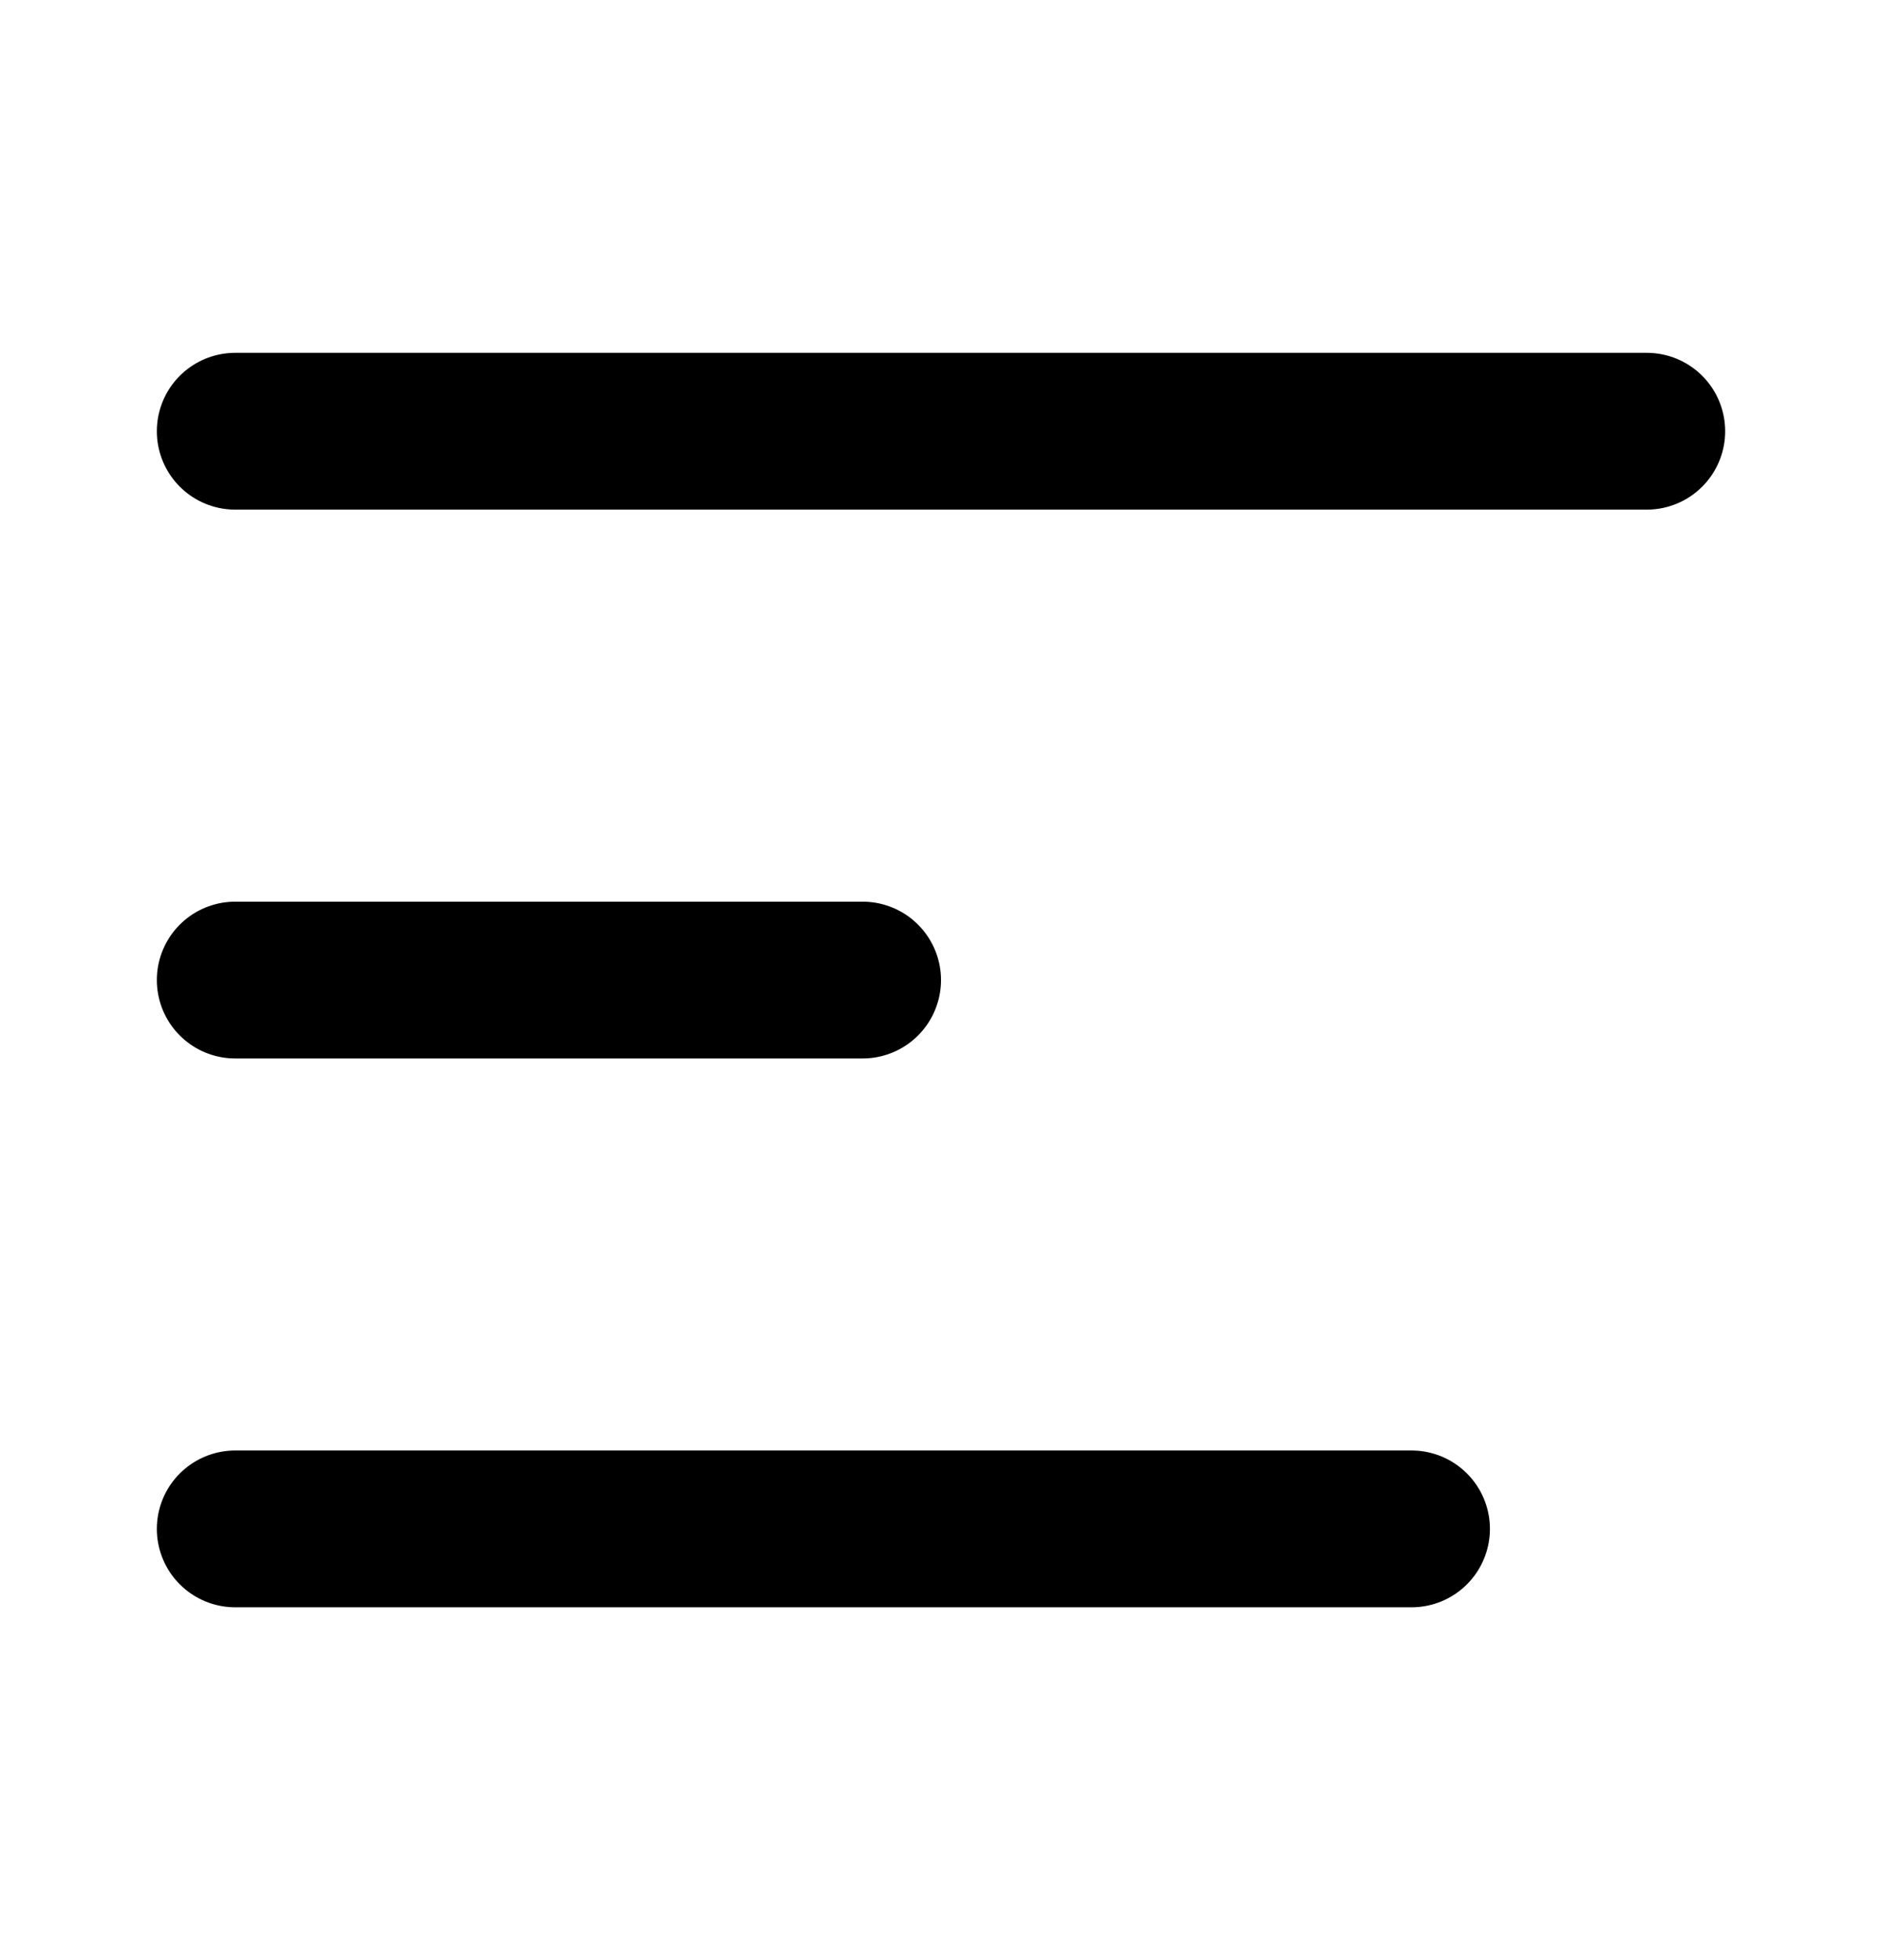 <svg width="24" height="25" viewBox="0 0 24 25" fill="none" xmlns="http://www.w3.org/2000/svg">
<path d="M3 5.5H21M3 12.5H11M3 19.5H18" stroke="black" stroke-width="2" stroke-linecap="round" stroke-linejoin="round"/>
</svg>
